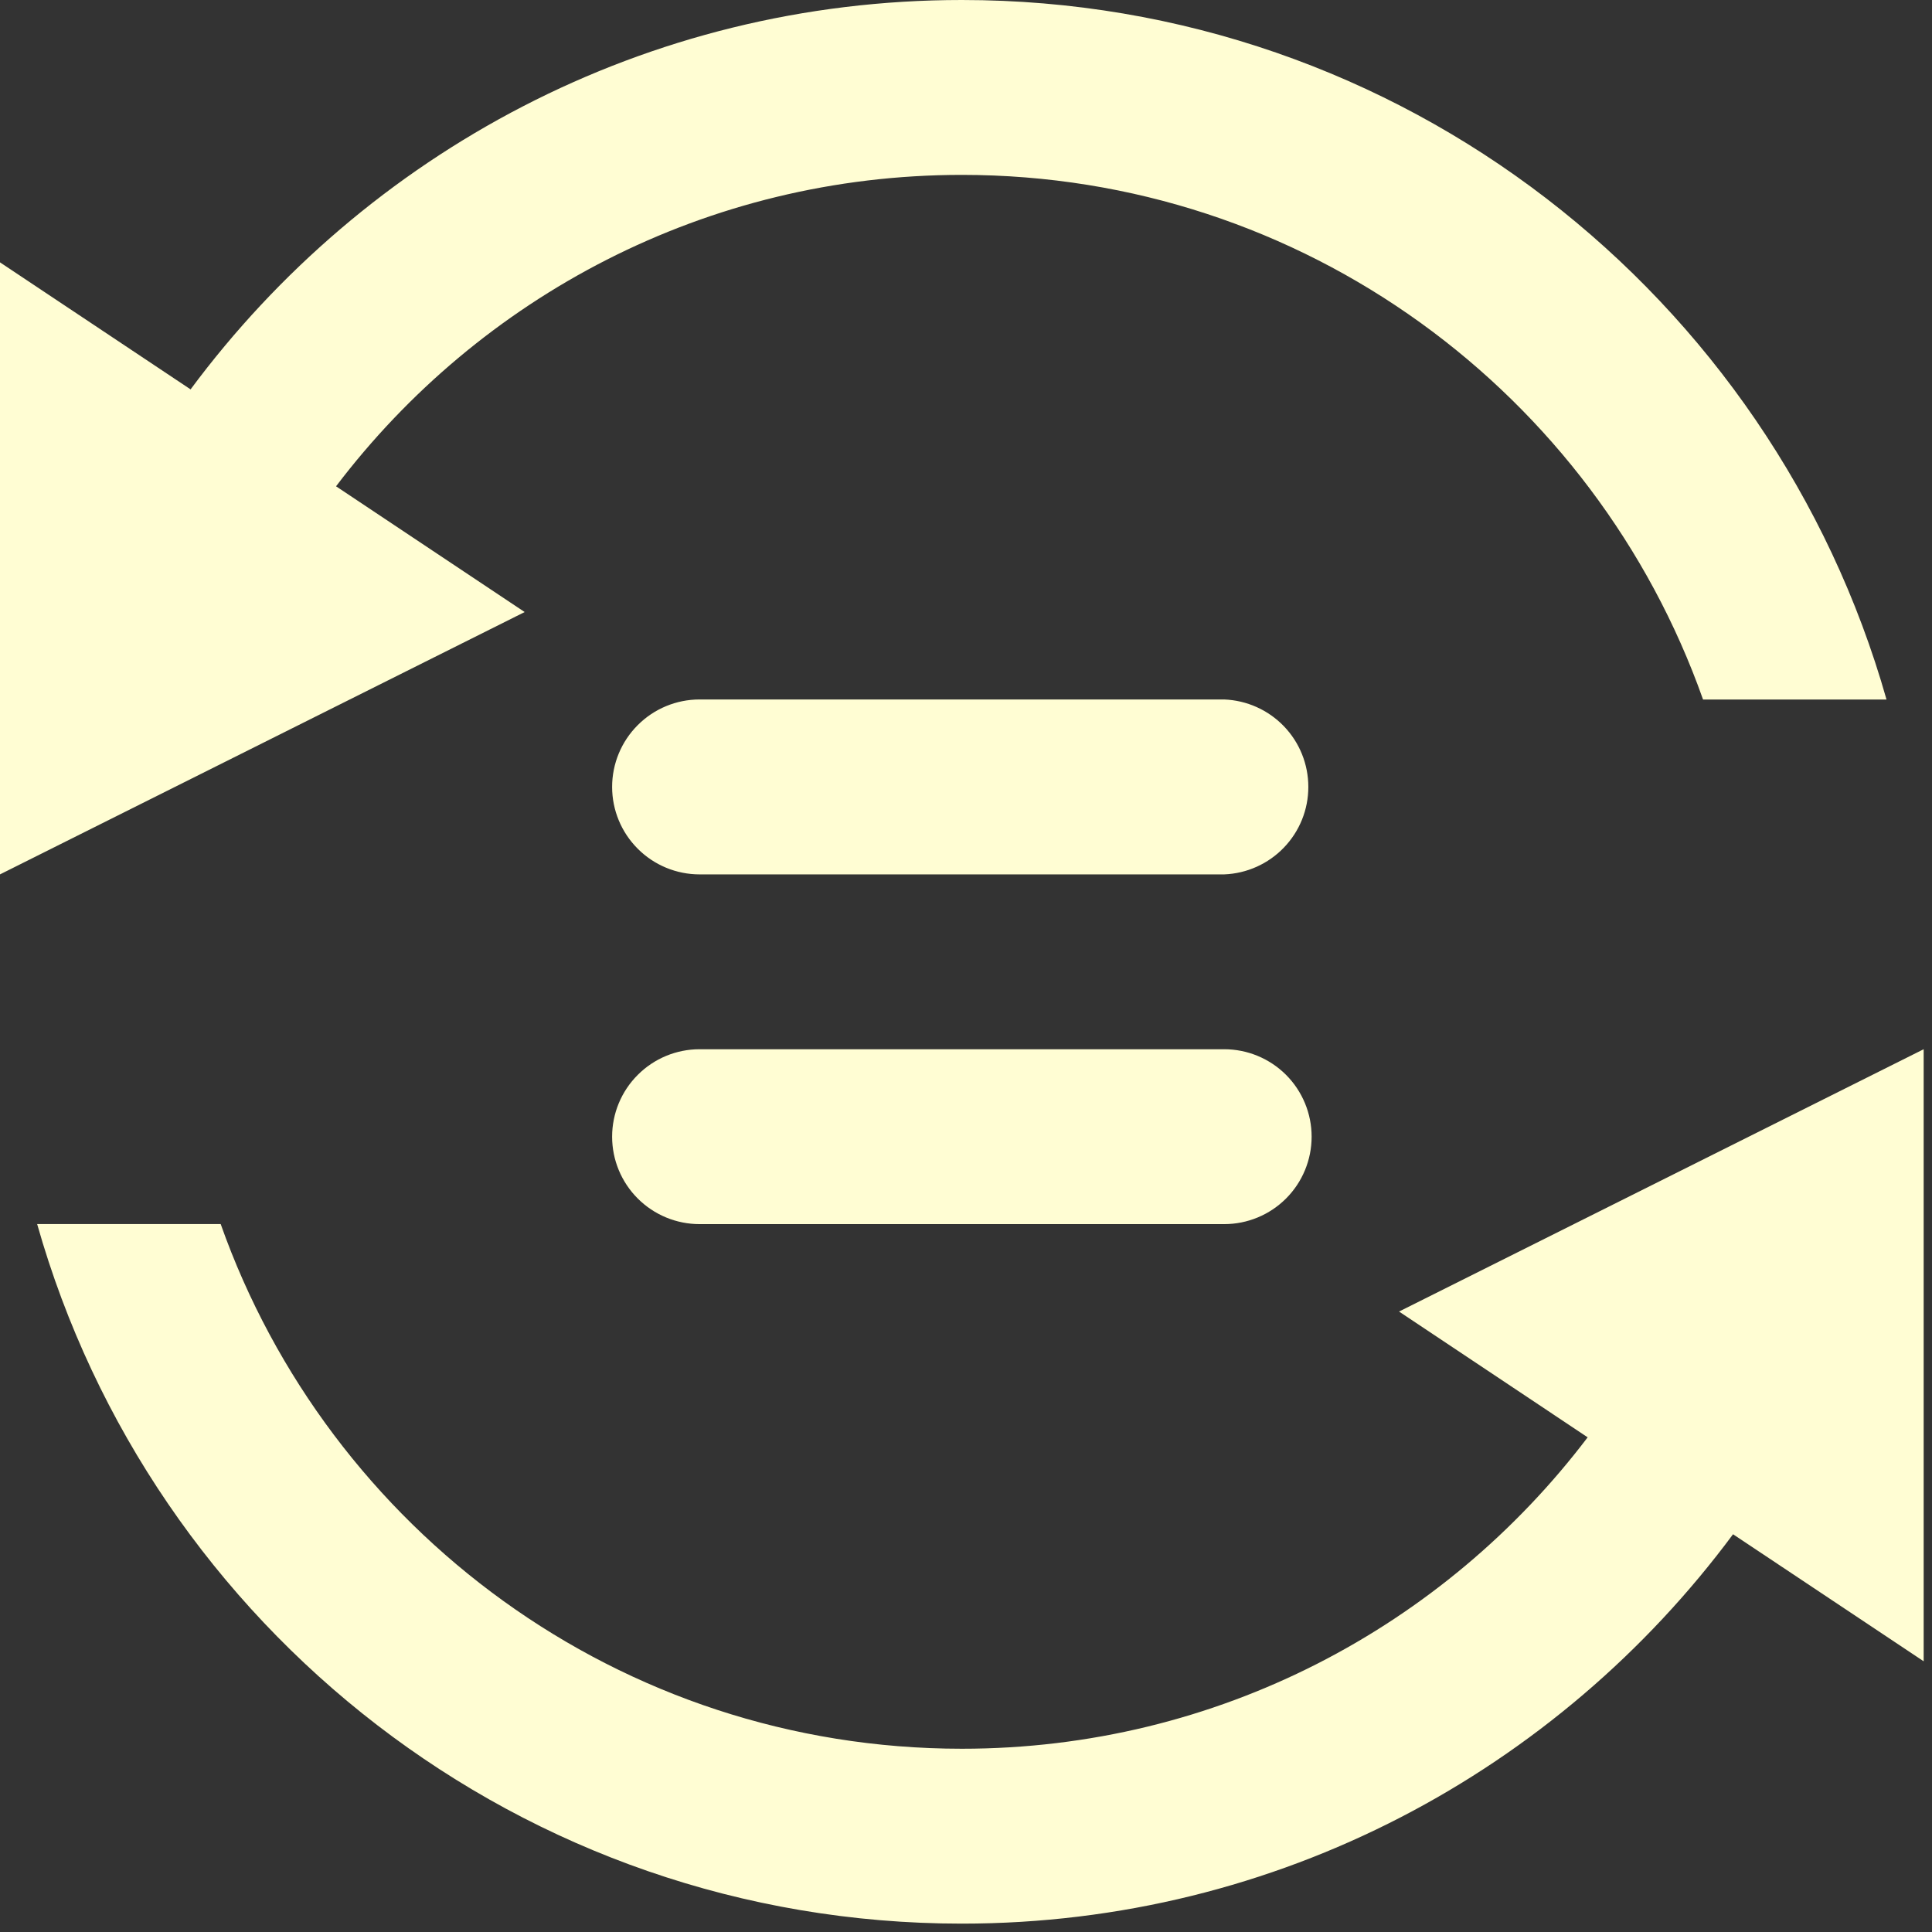 <svg width="48" height="48" viewBox="0 0 48 48" fill="none" xmlns="http://www.w3.org/2000/svg">
<rect x="0" y="0" width="48" height="48" fill="#333333" stroke="none"/>
<path d="M8.349 12.082C11.912 7.385 17.543 4.345 23.898 4.345C32.406 4.345 39.627 9.79 42.312 17.38H46.87C44.029 7.353 34.831 0 23.896 0C16.034 0 9.084 3.813 4.735 9.674L0 6.518V21.724L13.035 15.206L8.349 12.082ZM34.759 32.585L39.445 35.71C35.882 40.407 30.251 43.447 23.898 43.447C15.388 43.447 8.169 38.002 5.483 30.412H0.923C3.764 40.439 12.961 47.792 23.896 47.792C31.759 47.792 38.709 43.979 43.057 38.118L47.793 41.274V26.068L34.759 32.585ZM30.414 17.378H17.381C16.805 17.378 16.252 17.607 15.845 18.015C15.437 18.422 15.208 18.975 15.208 19.551C15.208 20.127 15.437 20.68 15.845 21.087C16.252 21.495 16.805 21.724 17.381 21.724H30.415C30.977 21.702 31.509 21.463 31.898 21.058C32.288 20.653 32.506 20.113 32.505 19.55C32.505 18.988 32.288 18.448 31.898 18.043C31.508 17.638 30.976 17.4 30.414 17.378ZM30.414 26.068H17.381C16.805 26.068 16.252 26.297 15.845 26.705C15.437 27.112 15.208 27.665 15.208 28.241C15.208 28.817 15.437 29.369 15.845 29.777C16.252 30.184 16.805 30.413 17.381 30.413H30.415C30.992 30.413 31.544 30.184 31.951 29.777C32.359 29.369 32.587 28.816 32.587 28.24C32.587 27.664 32.358 27.112 31.951 26.704C31.543 26.297 30.991 26.068 30.414 26.068Z" fill="#FFFDD3"/>
</svg>
